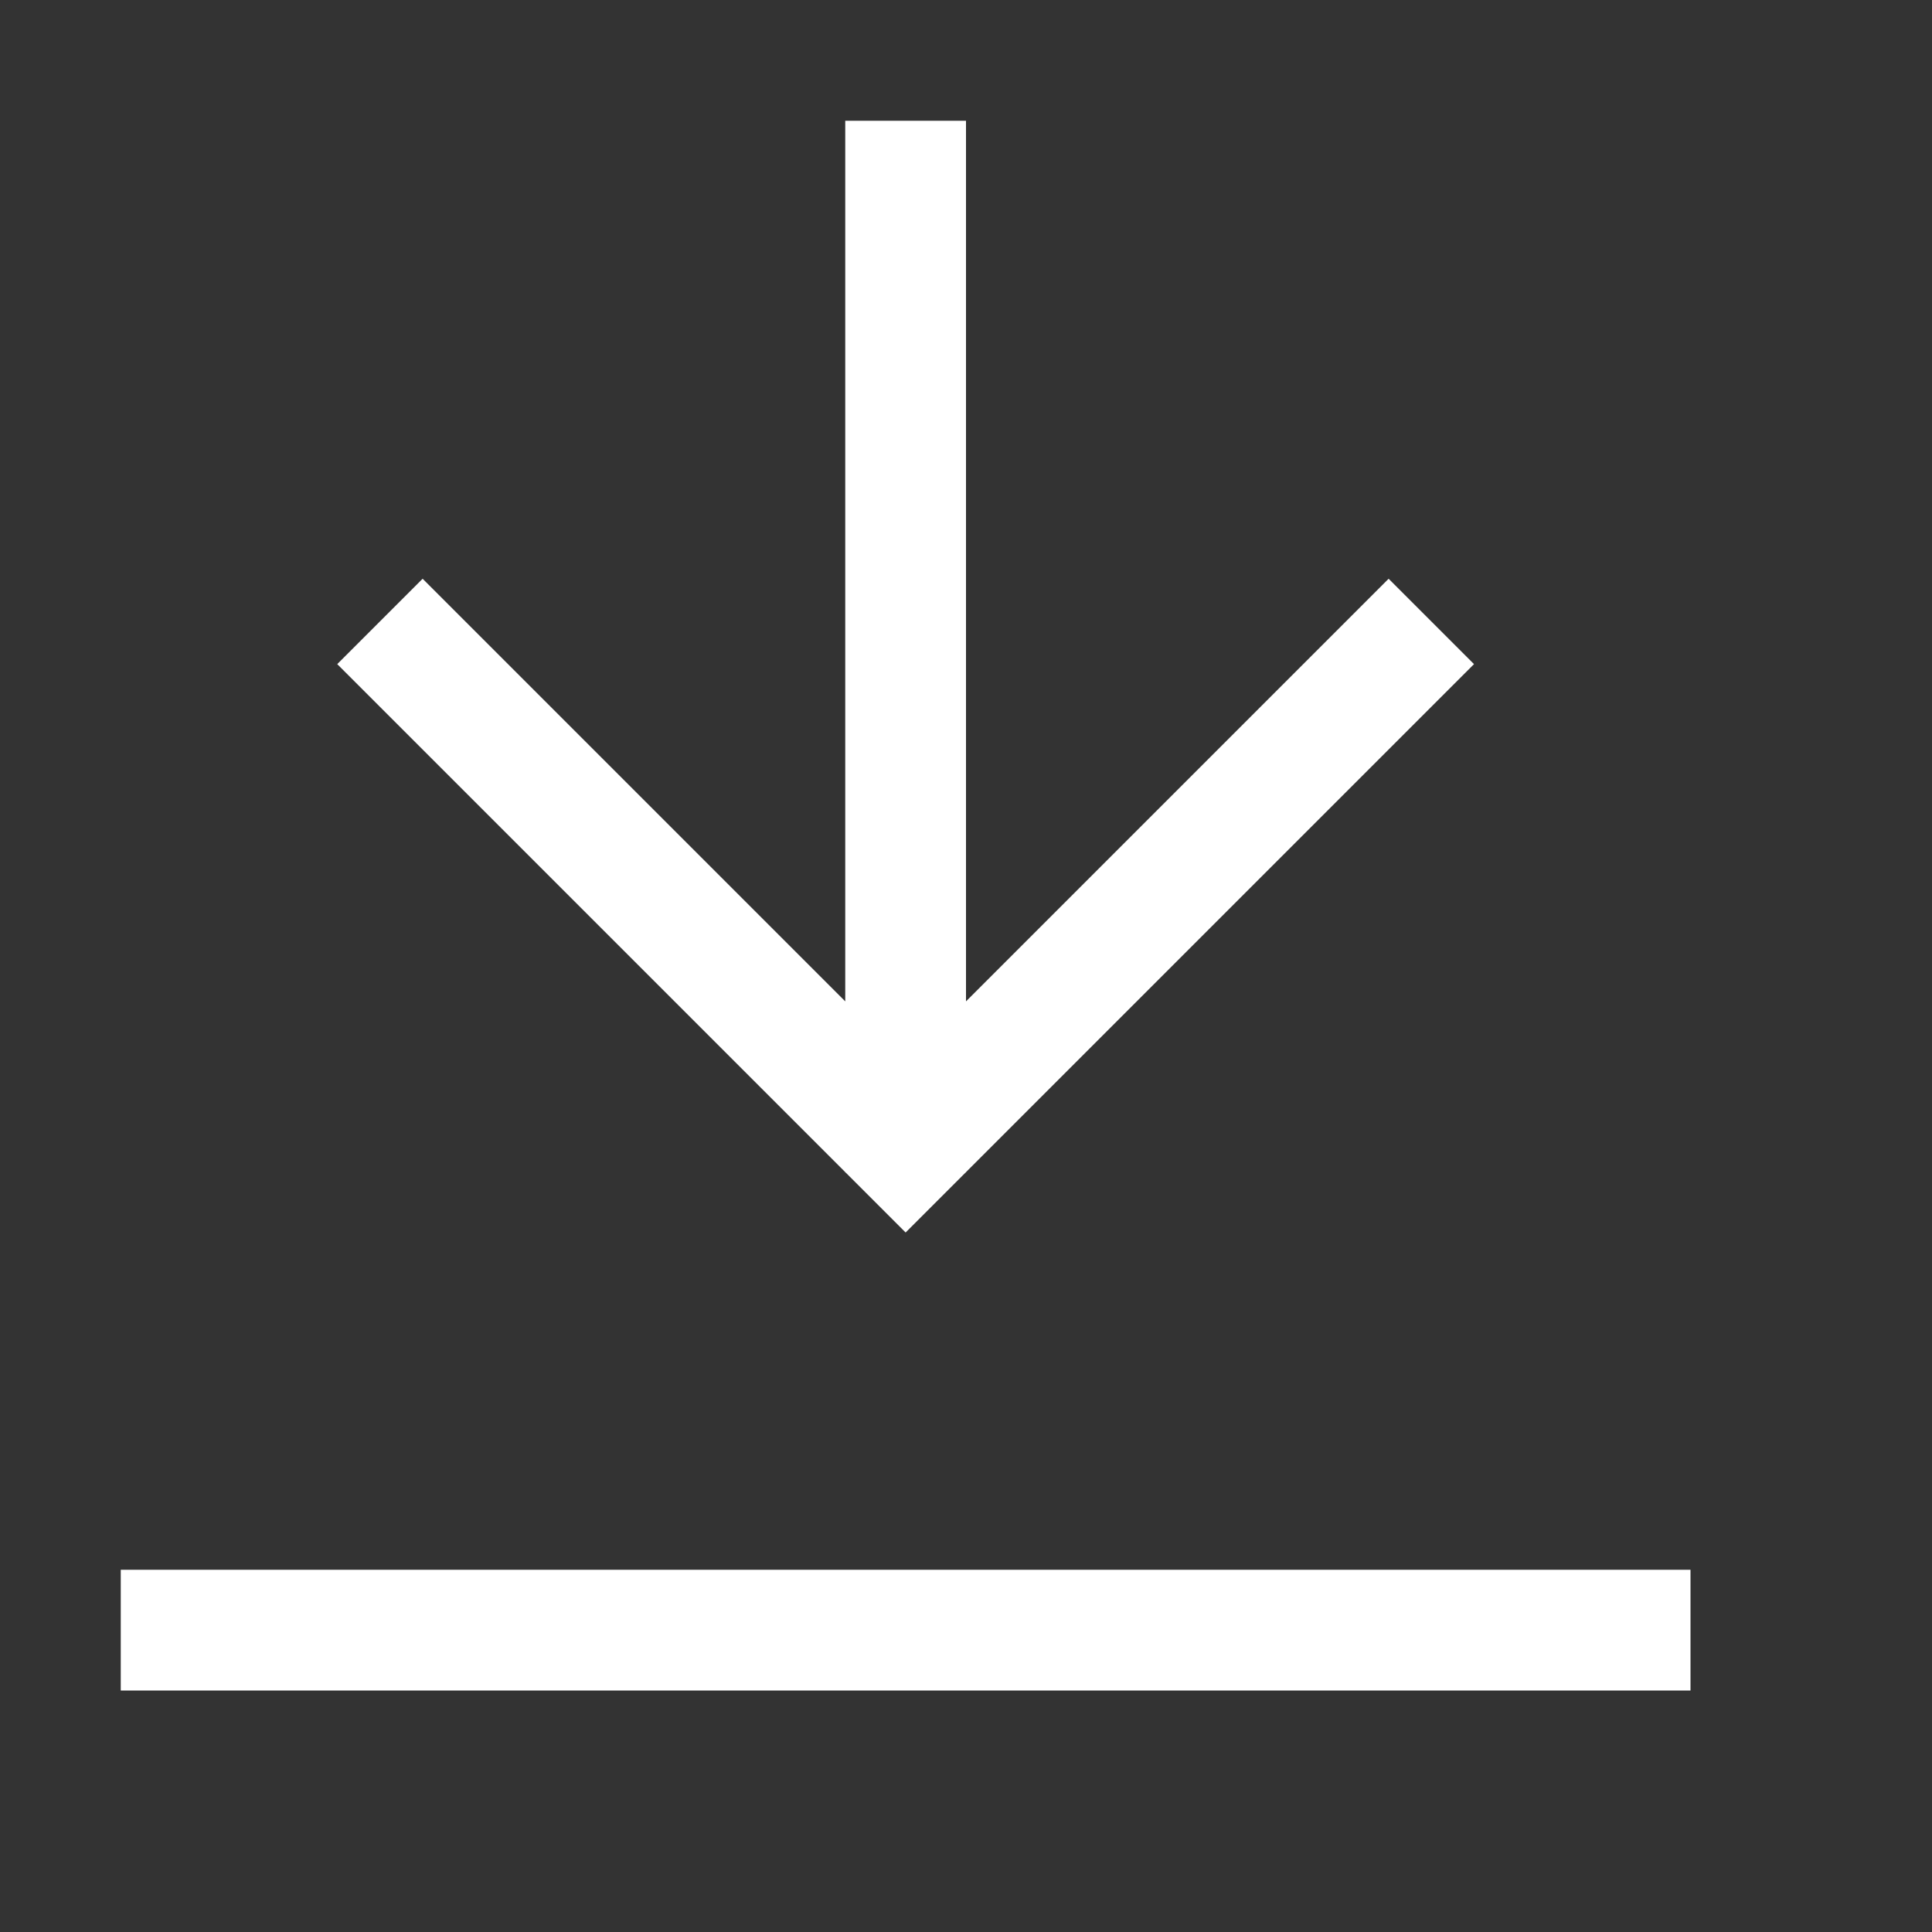 <svg id="Layer_1" data-name="Layer 1" xmlns="http://www.w3.org/2000/svg" viewBox="0 0 16 16"><rect x="0" y="0" width="16" height="16" fill="#333333" stroke="none"/><defs><style>.cls-1,.cls-2{fill:none}.cls-1{stroke:#fff;stroke-linecap:square;stroke-miterlimit:10}</style></defs><title>white</title><path class="cls-1" d="M7.5 1.5v7.71m4-3.71l-4 4-4-4m10 8h-12"/><path class="cls-2" d="M0 0h16v16H0z"/></svg>